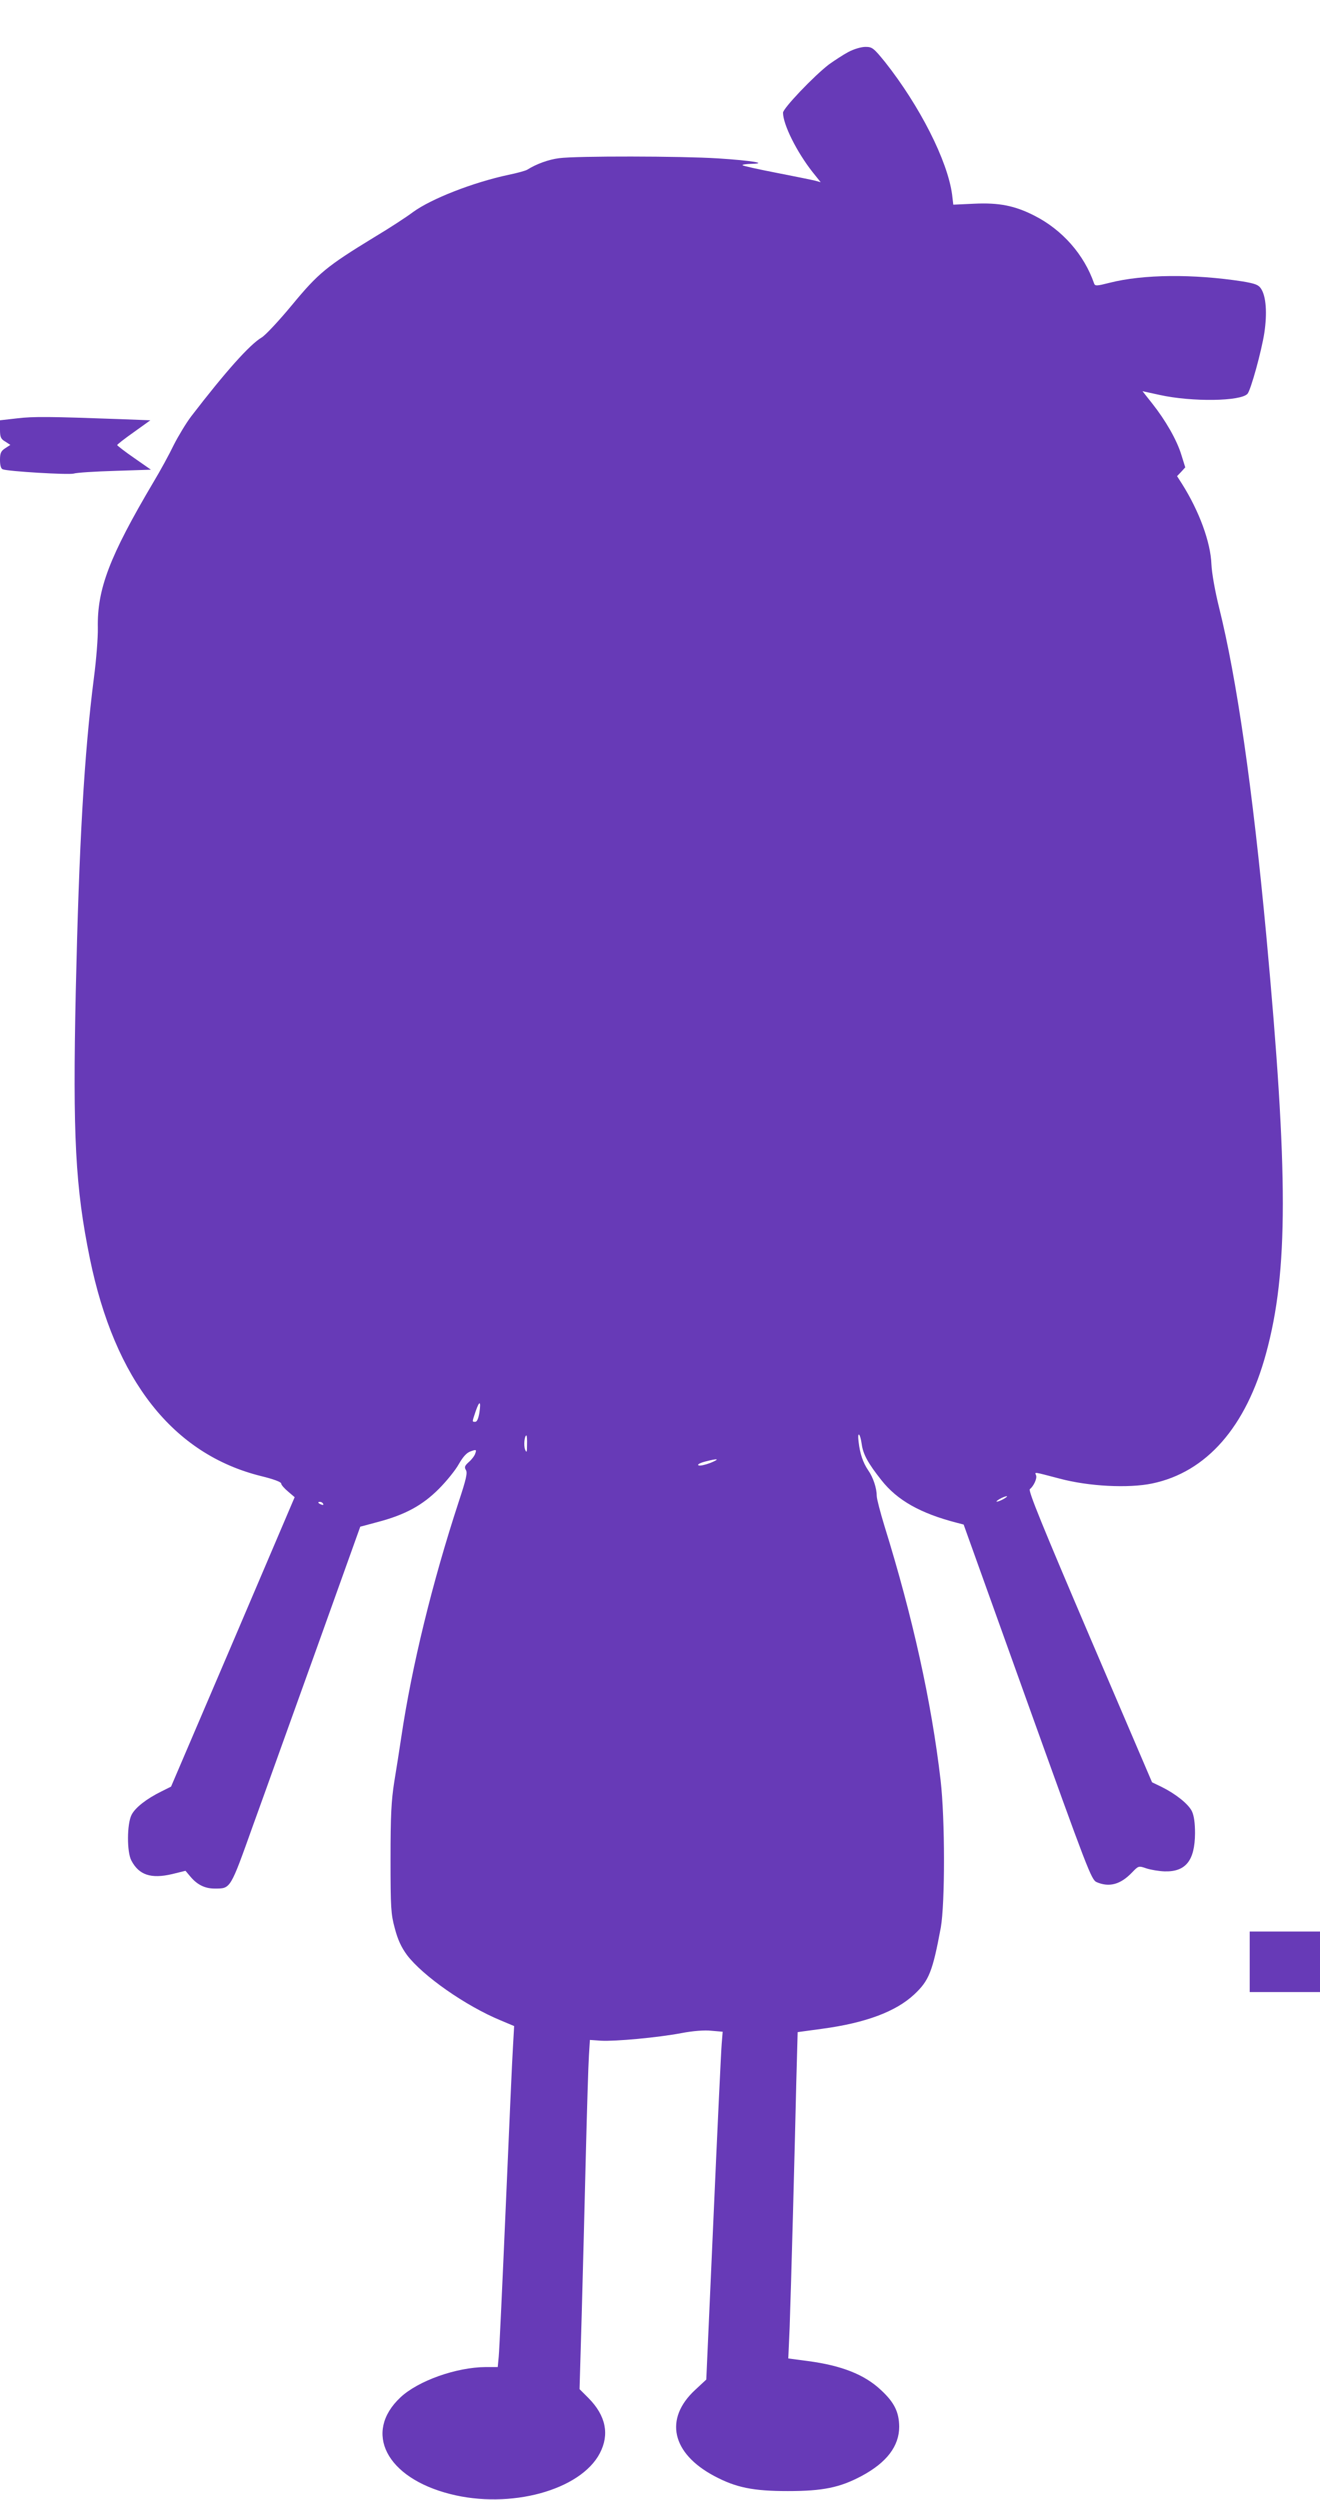 <?xml version="1.0" standalone="no"?>
<!DOCTYPE svg PUBLIC "-//W3C//DTD SVG 20010904//EN"
 "http://www.w3.org/TR/2001/REC-SVG-20010904/DTD/svg10.dtd">
<svg version="1.0" xmlns="http://www.w3.org/2000/svg"
 width="676pt" height="1280pt" viewBox="0 0 676 1280"
 preserveAspectRatio="xMidYMid meet">
<g transform="translate(0,1280) scale(0.1,-0.1)"
fill="#673ab7" stroke="none">
<path d="M4345 12534 c-28 -15 -72 -44 -100 -64 -78 -60 -235 -225 -235 -247
0 -60 70 -201 152 -305 l41 -51 -29 8 c-16 4 -105 22 -197 40 -92 18 -171 35
-174 39 -4 3 16 6 43 7 94 2 2 17 -169 28 -189 12 -724 13 -814 1 -54 -7 -115
-29 -163 -59 -8 -5 -51 -17 -95 -26 -183 -39 -397 -123 -490 -191 -33 -25
-122 -83 -199 -129 -244 -149 -286 -184 -420 -346 -67 -81 -137 -156 -156
-167 -61 -36 -185 -175 -361 -404 -25 -33 -65 -99 -89 -146 -23 -48 -70 -134
-105 -192 -224 -379 -288 -546 -284 -745 1 -49 -8 -164 -20 -255 -50 -391 -76
-849 -93 -1606 -16 -743 -2 -1004 72 -1367 128 -625 426 -1003 877 -1115 62
-15 103 -30 103 -38 0 -7 16 -25 35 -41 l34 -29 -316 -741 -317 -741 -50 -25
c-75 -37 -133 -82 -152 -119 -24 -46 -25 -191 -1 -235 39 -74 101 -94 208 -69
l69 17 26 -31 c35 -41 74 -60 123 -60 83 0 79 -6 197 324 60 165 207 577 329
915 l220 614 90 24 c140 37 228 85 312 169 40 40 86 97 103 128 22 38 40 58
61 65 28 10 30 9 23 -11 -3 -11 -18 -31 -33 -44 -21 -19 -24 -26 -15 -41 9
-14 1 -48 -37 -163 -135 -412 -240 -841 -294 -1205 -9 -60 -25 -163 -36 -229
-15 -96 -19 -171 -19 -394 0 -251 2 -283 22 -356 15 -58 33 -96 62 -136 81
-107 301 -261 480 -335 l69 -29 -6 -106 c-4 -58 -20 -427 -37 -820 -17 -393
-33 -739 -36 -767 l-5 -53 -62 0 c-150 -1 -345 -70 -436 -155 -192 -180 -73
-412 254 -495 307 -79 668 19 767 209 50 96 31 192 -58 282 l-46 46 11 379 c6
209 15 575 21 814 6 239 13 471 16 515 l5 80 57 -4 c73 -4 291 16 412 39 57
11 118 16 153 12 l58 -5 -5 -61 c-3 -33 -22 -434 -42 -890 l-37 -830 -57 -53
c-160 -148 -120 -325 98 -441 111 -59 198 -77 377 -77 179 0 266 18 377 77
129 69 193 153 193 253 -1 75 -25 124 -93 187 -85 80 -202 126 -376 149 l-99
13 7 160 c3 89 11 350 17 581 6 231 14 535 17 675 l7 255 125 17 c223 30 378
88 472 176 76 71 94 117 136 342 22 125 22 556 -1 755 -47 403 -143 836 -287
1300 -22 72 -40 141 -40 155 0 40 -18 95 -44 132 -27 40 -42 85 -49 146 -7 56
8 45 16 -12 7 -52 32 -98 101 -185 81 -103 200 -170 386 -218 l35 -9 326 -909
c310 -863 328 -910 355 -922 65 -28 123 -12 182 50 33 34 33 34 74 20 22 -7
63 -14 92 -15 109 -3 155 56 156 195 0 52 -5 90 -16 113 -18 37 -83 89 -156
125 l-48 23 -319 745 c-243 569 -316 748 -307 756 20 16 38 55 32 71 -7 18
-17 19 121 -17 149 -40 352 -50 473 -25 279 58 482 290 584 667 114 418 114
915 1 2139 -70 751 -151 1315 -242 1680 -21 85 -37 176 -39 220 -4 113 -62
272 -151 413 l-25 39 21 22 21 23 -20 64 c-23 76 -81 177 -150 264 l-49 62 87
-19 c167 -37 418 -33 451 6 17 20 72 220 86 312 15 101 9 187 -17 226 -13 20
-30 26 -94 37 -253 39 -509 37 -682 -7 -67 -17 -74 -17 -79 -3 -51 147 -162
274 -306 347 -100 51 -181 67 -308 61 l-107 -5 -6 51 c-23 174 -166 455 -344
680 -58 71 -65 77 -100 77 -21 0 -59 -11 -87 -26z m-1890 -6968 c-5 -29 -12
-46 -21 -46 -17 0 -17 -3 2 54 20 57 28 54 19 -8z m244 -163 c0 -40 -2 -44
-10 -25 -8 21 -3 72 7 72 2 0 4 -21 3 -47z m938 -94 c-27 -10 -54 -16 -60 -12
-7 4 7 12 33 19 68 18 81 15 27 -7z m1503 -184 c-14 -8 -29 -14 -35 -14 -5 0
1 6 15 14 14 8 30 14 35 14 6 0 -1 -6 -15 -14z m-3485 -25 c3 -6 -1 -7 -9 -4
-18 7 -21 14 -7 14 6 0 13 -4 16 -10z"/>
<path d="M88 10658 l-88 -10 0 -47 c0 -39 4 -49 27 -62 l26 -17 -26 -17 c-22
-14 -27 -25 -27 -60 0 -28 5 -45 14 -48 28 -11 336 -29 363 -22 15 5 111 11
212 14 l184 6 -86 60 c-48 33 -86 63 -87 66 0 3 38 33 85 66 l85 61 -157 6
c-357 13 -442 14 -525 4z"/>
<path d="M6400 2755 l0 -155 180 0 180 0 0 155 0 155 -180 0 -180 0 0 -155z"/>
</g>
</svg>
